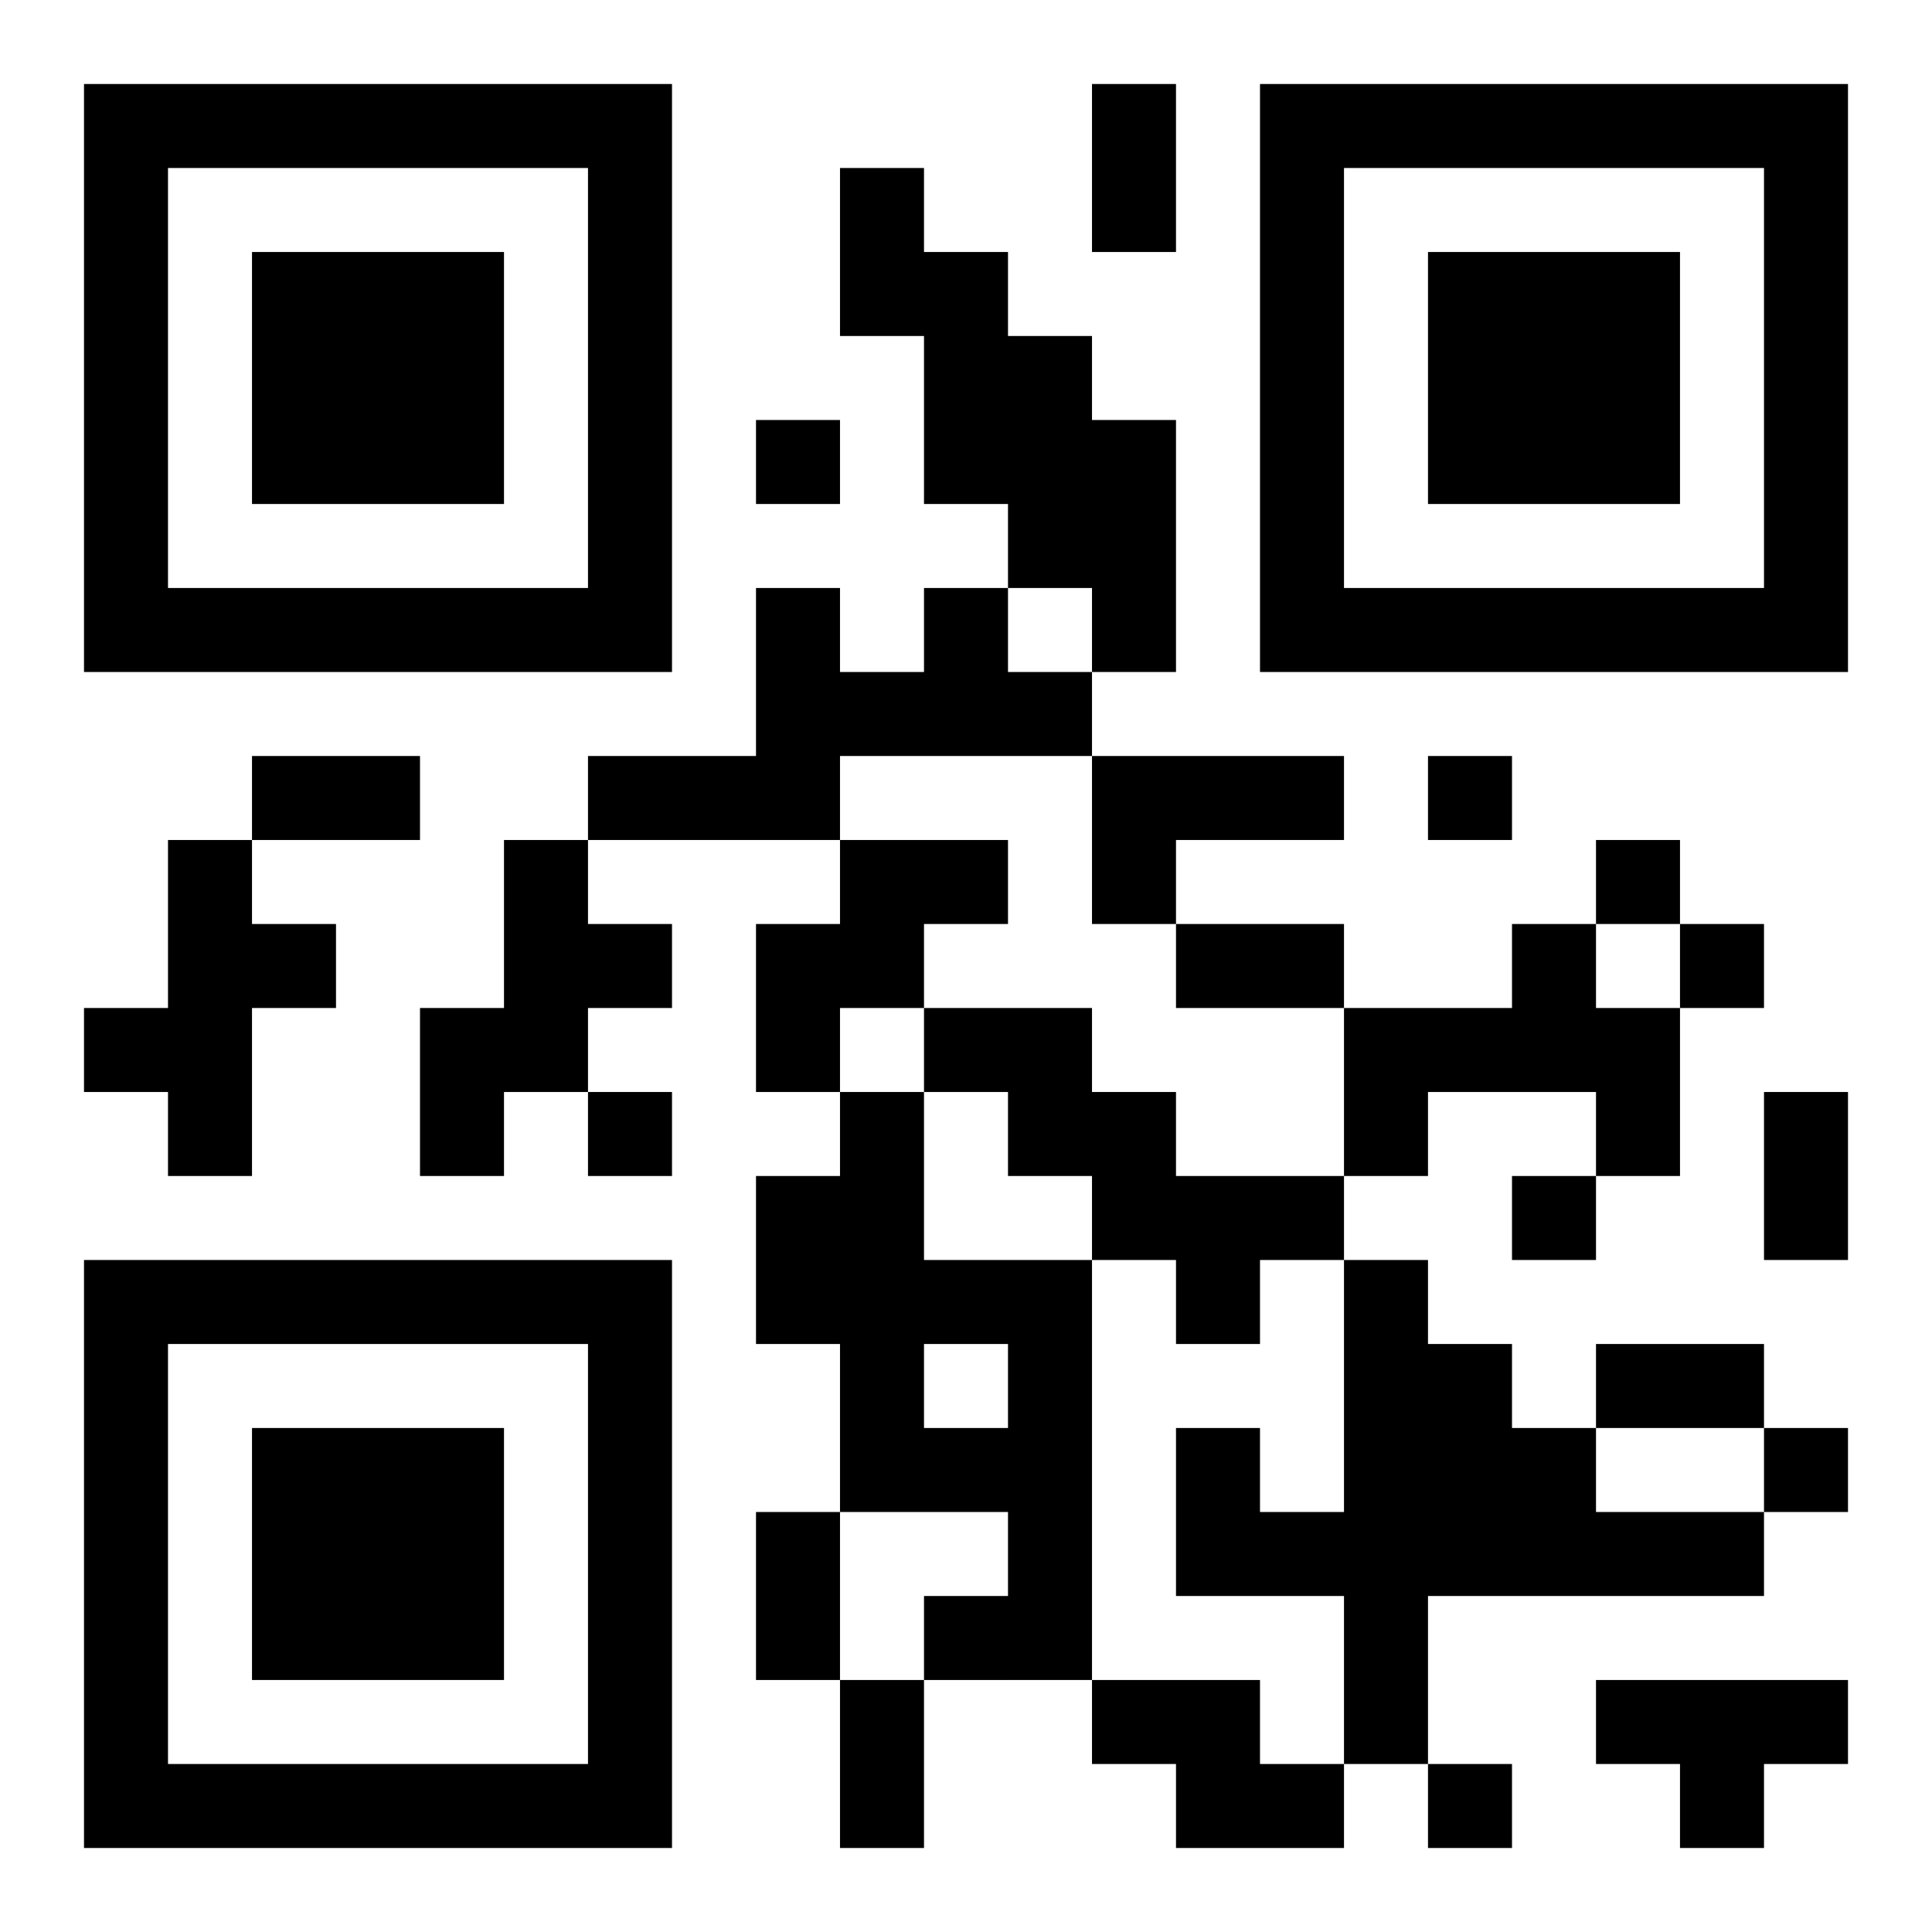 <?xml version="1.0" encoding="UTF-8"?>
<!DOCTYPE svg PUBLIC "-//W3C//DTD SVG 1.1//EN" "http://www.w3.org/Graphics/SVG/1.1/DTD/svg11.dtd">
<svg xmlns="http://www.w3.org/2000/svg" version="1.1" viewBox="0 0 23 23" stroke="none">
	<rect width="100%" height="100%" fill="#ffffff"/>
	<path d="M1,1h7v1h-7z M13,1h1v2h-1z M15,1h7v1h-7z M1,2h1v6h-1z M7,2h1v6h-1z M10,2h1v2h-1z M15,2h1v6h-1z M21,2h1v6h-1z M3,3h3v3h-3z M11,3h1v3h-1z M17,3h3v3h-3z M12,4h1v3h-1z M9,5h1v1h-1z M13,5h1v3h-1z M2,7h5v1h-5z M9,7h1v3h-1z M11,7h1v2h-1z M16,7h5v1h-5z M10,8h1v1h-1z M12,8h1v1h-1z M3,9h2v1h-2z M7,9h2v1h-2z M13,9h3v1h-3z M17,9h1v1h-1z M2,10h1v4h-1z M6,10h1v3h-1z M10,10h2v1h-2z M13,10h1v1h-1z M19,10h1v1h-1z M3,11h1v1h-1z M7,11h1v1h-1z M9,11h2v1h-2z M14,11h2v1h-2z M18,11h1v2h-1z M20,11h1v1h-1z M1,12h1v1h-1z M5,12h1v2h-1z M9,12h1v1h-1z M11,12h2v1h-2z M16,12h2v1h-2z M19,12h1v2h-1z M7,13h1v1h-1z M10,13h1v5h-1z M12,13h2v1h-2z M16,13h1v1h-1z M21,13h1v2h-1z M9,14h1v2h-1z M13,14h3v1h-3z M18,14h1v1h-1z M1,15h7v1h-7z M11,15h2v1h-2z M14,15h1v1h-1z M16,15h1v6h-1z M1,16h1v6h-1z M7,16h1v6h-1z M12,16h1v4h-1z M17,16h1v3h-1z M19,16h2v1h-2z M3,17h3v3h-3z M11,17h1v1h-1z M14,17h1v2h-1z M18,17h1v2h-1z M21,17h1v1h-1z M9,18h1v2h-1z M15,18h1v1h-1z M19,18h2v1h-2z M11,19h1v1h-1z M10,20h1v2h-1z M13,20h2v1h-2z M19,20h3v1h-3z M2,21h5v1h-5z M14,21h2v1h-2z M17,21h1v1h-1z M20,21h1v1h-1z" fill="#000000"/>
</svg>
